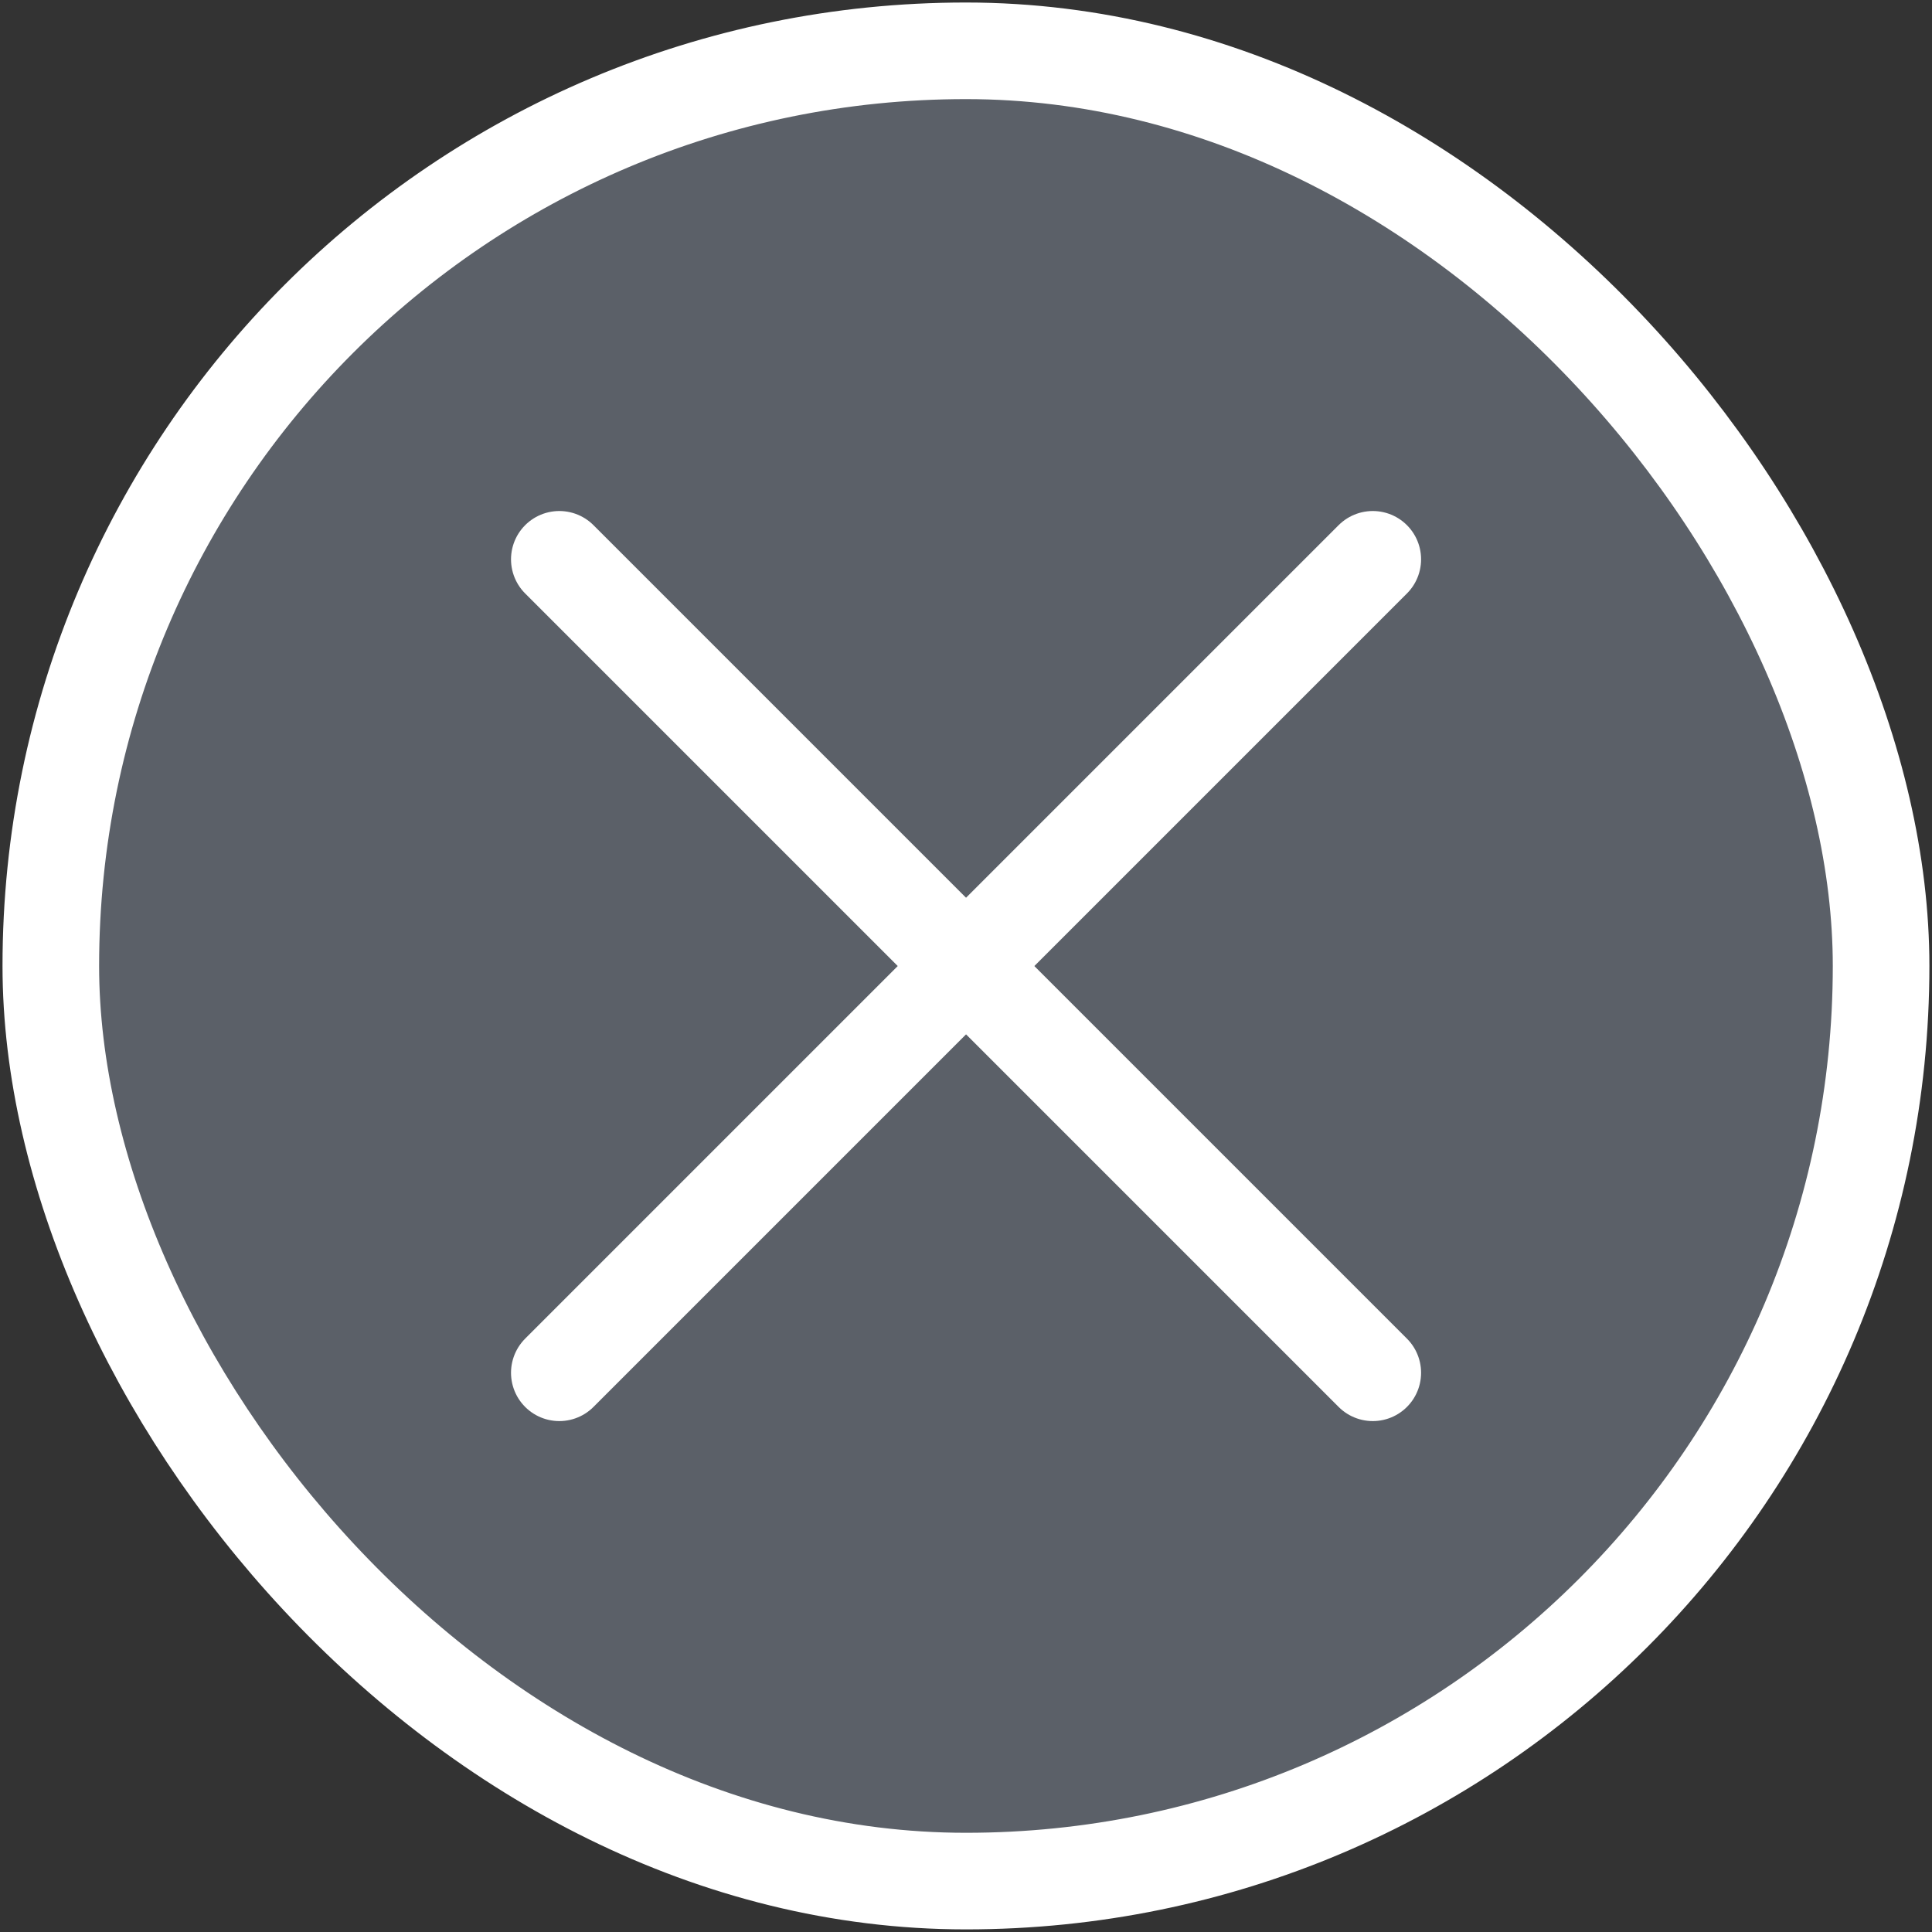 <svg width="20" height="20" viewBox="0 0 20 20" fill="none" xmlns="http://www.w3.org/2000/svg">
<rect x="0" y="0" width="20" height="20" fill="#333333" stroke="none"/>
<g clip-path="url(#clip0_2243_14778)">
<rect x="0.526" y="0.526" width="18.947" height="18.947" rx="9.474" fill="#858F9F" fill-opacity="0.5" stroke="white"/>
<path d="M14.211 5.79L5.79 14.211" stroke="white" stroke-linecap="round" stroke-linejoin="round"/>
<path d="M14.211 14.211L5.79 5.79" stroke="white" stroke-linecap="round" stroke-linejoin="round"/>
</g>
<defs>
<clipPath id="clip0_2243_14778">
<rect width="20" height="20" fill="white"/>
</clipPath>
</defs>
</svg>